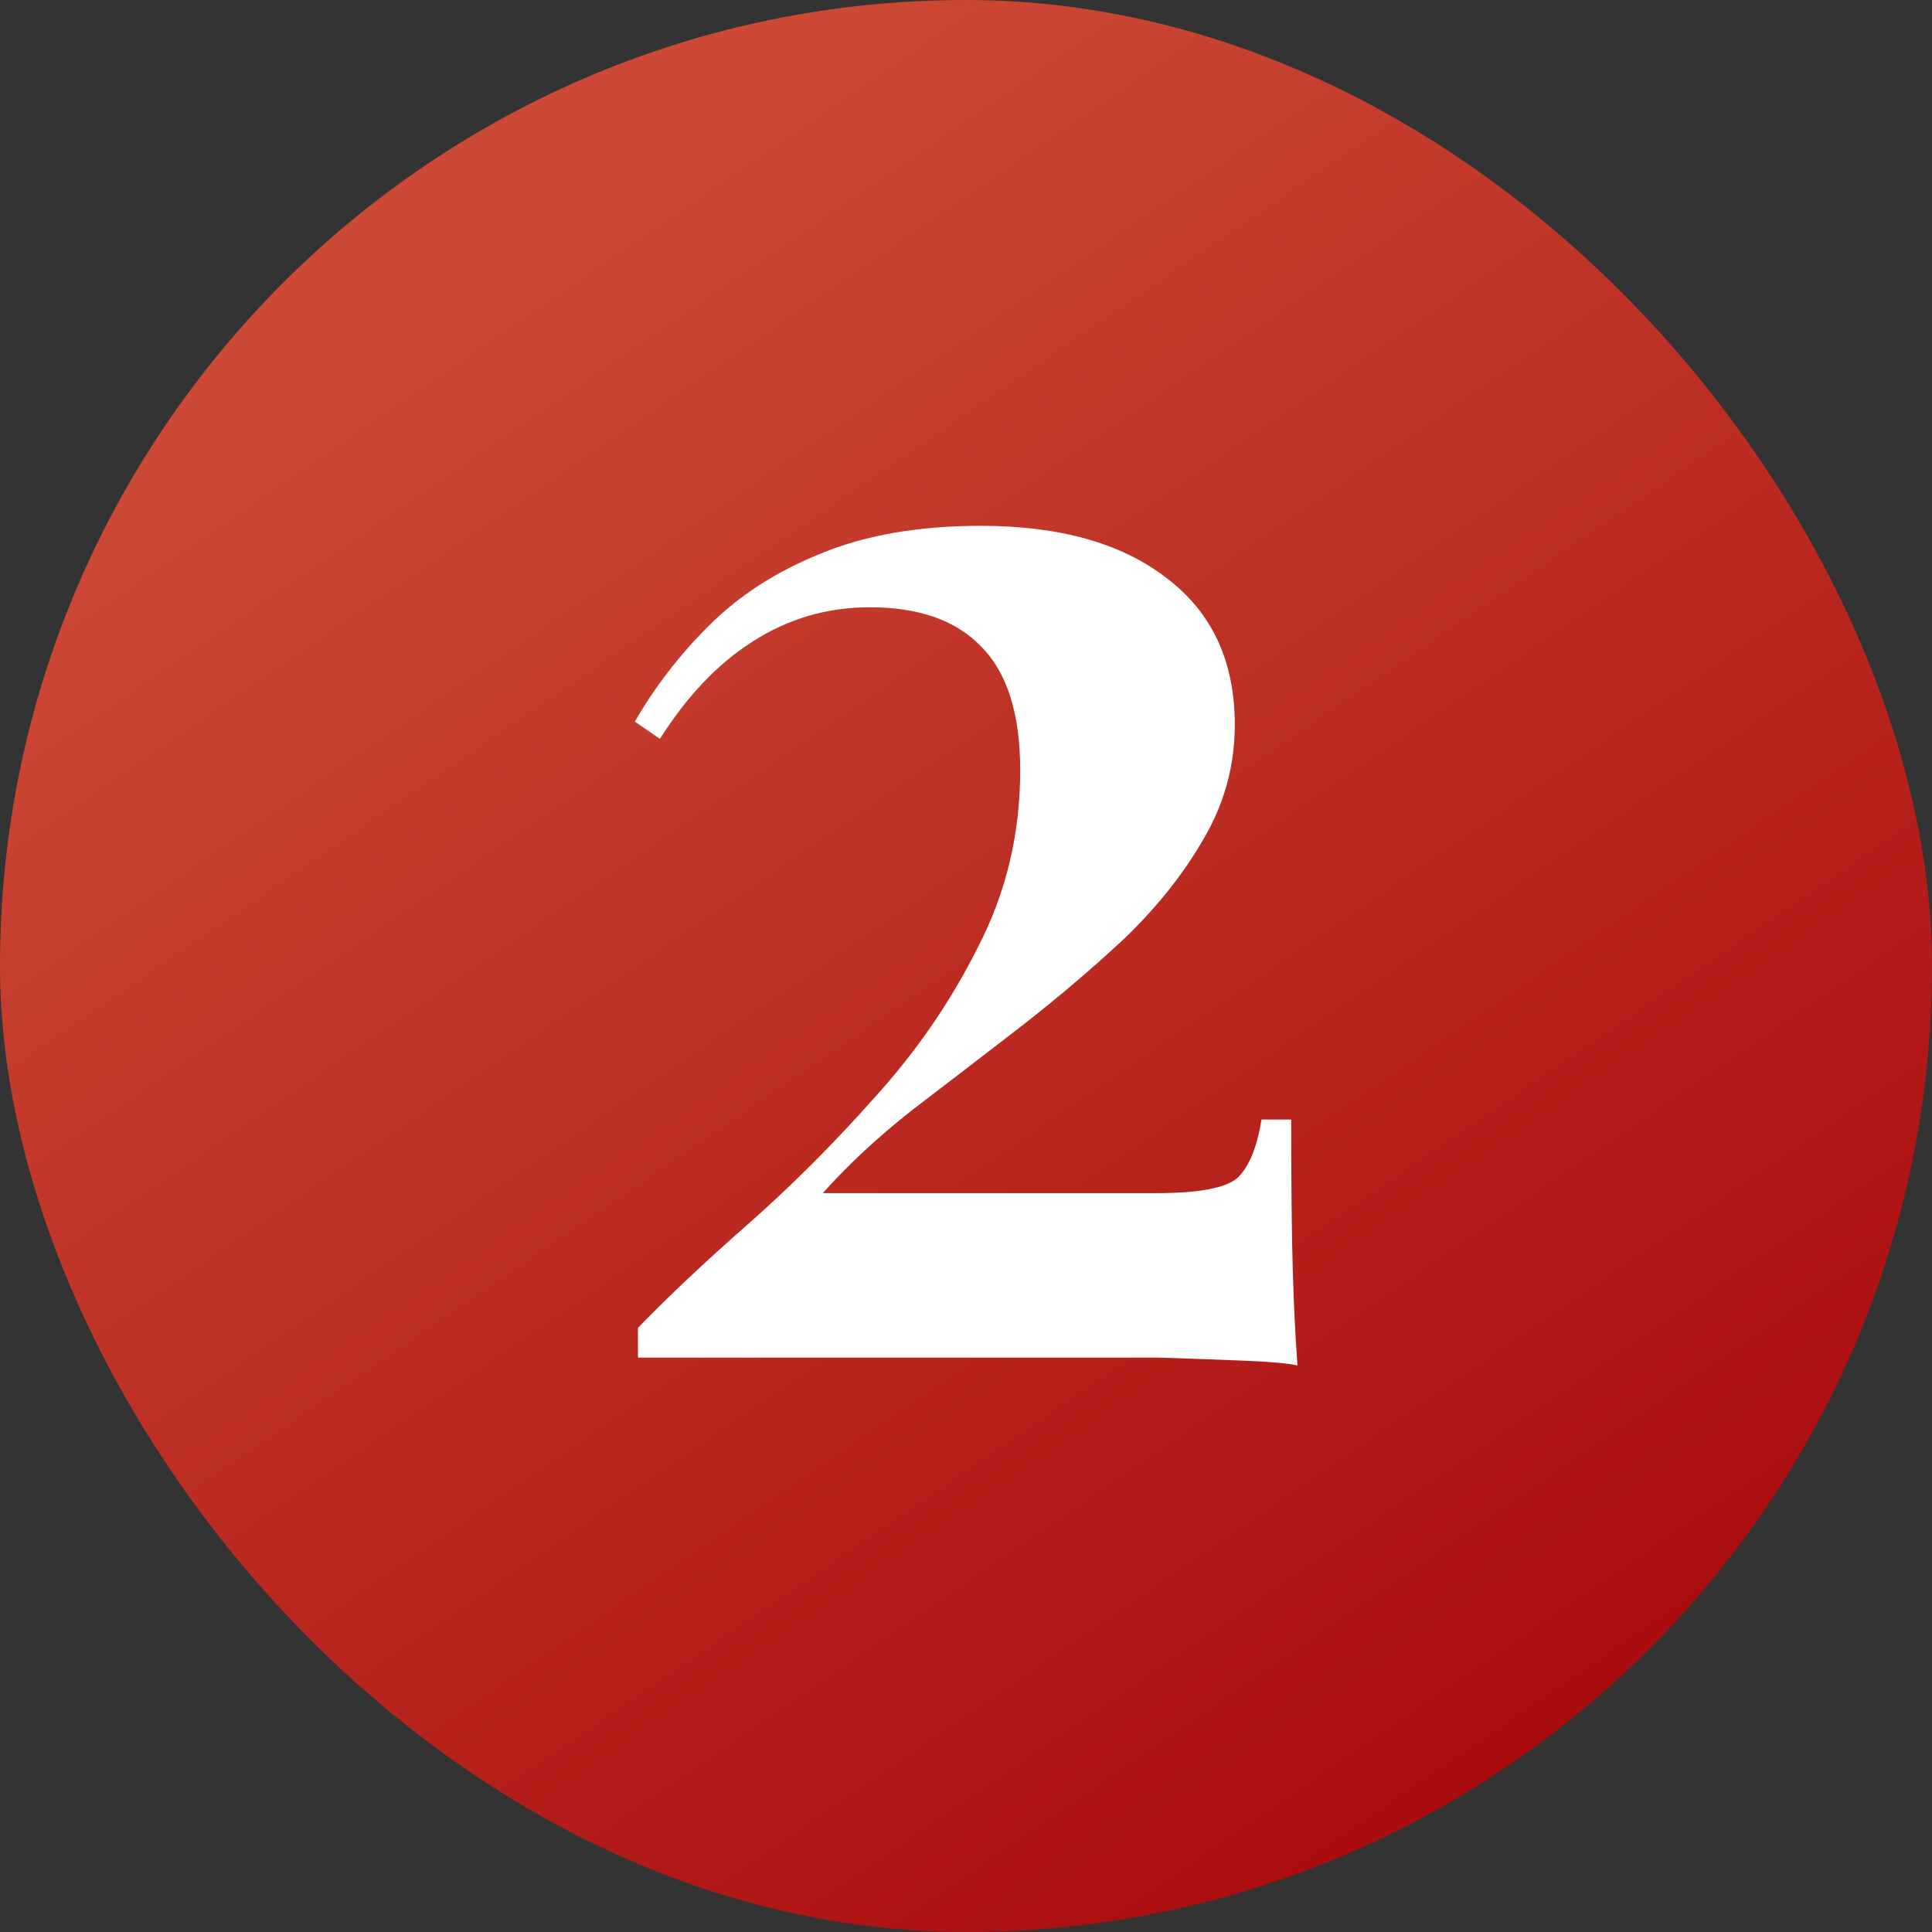 <?xml version="1.0" encoding="UTF-8"?> <svg xmlns="http://www.w3.org/2000/svg" width="74" height="74" viewBox="0 0 74 74" fill="none"><rect x="0" y="0" width="74" height="74" fill="#333333" stroke="none"/><rect width="74" height="74" rx="37" fill="url(#paint0_linear_391_219)"></rect><path d="M37.576 20.14C40.576 20.14 42.936 20.8 44.656 22.12C46.416 23.44 47.296 25.32 47.296 27.76C47.296 29.32 46.896 30.78 46.096 32.14C45.336 33.46 44.336 34.72 43.096 35.92C41.856 37.08 40.516 38.22 39.076 39.34C37.676 40.42 36.296 41.48 34.936 42.52C33.616 43.56 32.476 44.62 31.516 45.7H44.296C45.936 45.7 46.976 45.5 47.416 45.1C47.856 44.66 48.156 43.92 48.316 42.88H49.456C49.456 45.36 49.476 47.28 49.516 48.64C49.556 50 49.616 51.22 49.696 52.3C49.336 52.22 48.676 52.16 47.716 52.12C46.756 52.08 45.656 52.04 44.416 52C43.176 52 41.956 52 40.756 52H24.436V50.86C25.596 49.66 26.996 48.34 28.636 46.9C30.316 45.42 31.936 43.8 33.496 42.04C35.096 40.28 36.416 38.36 37.456 36.28C38.536 34.2 39.076 31.94 39.076 29.5C39.076 27.34 38.576 25.76 37.576 24.76C36.616 23.76 35.196 23.26 33.316 23.26C31.676 23.26 30.176 23.7 28.816 24.58C27.496 25.42 26.316 26.66 25.276 28.3L24.316 27.64C25.076 26.32 26.016 25.1 27.136 23.98C28.296 22.82 29.716 21.9 31.396 21.22C33.116 20.5 35.176 20.14 37.576 20.14Z" fill="white"></path><defs><linearGradient id="paint0_linear_391_219" x1="17.39" y1="10.36" x2="57.165" y2="68.45" gradientUnits="userSpaceOnUse"><stop stop-color="#CC4935"></stop><stop offset="1" stop-color="#AA0C0E"></stop></linearGradient></defs></svg> 